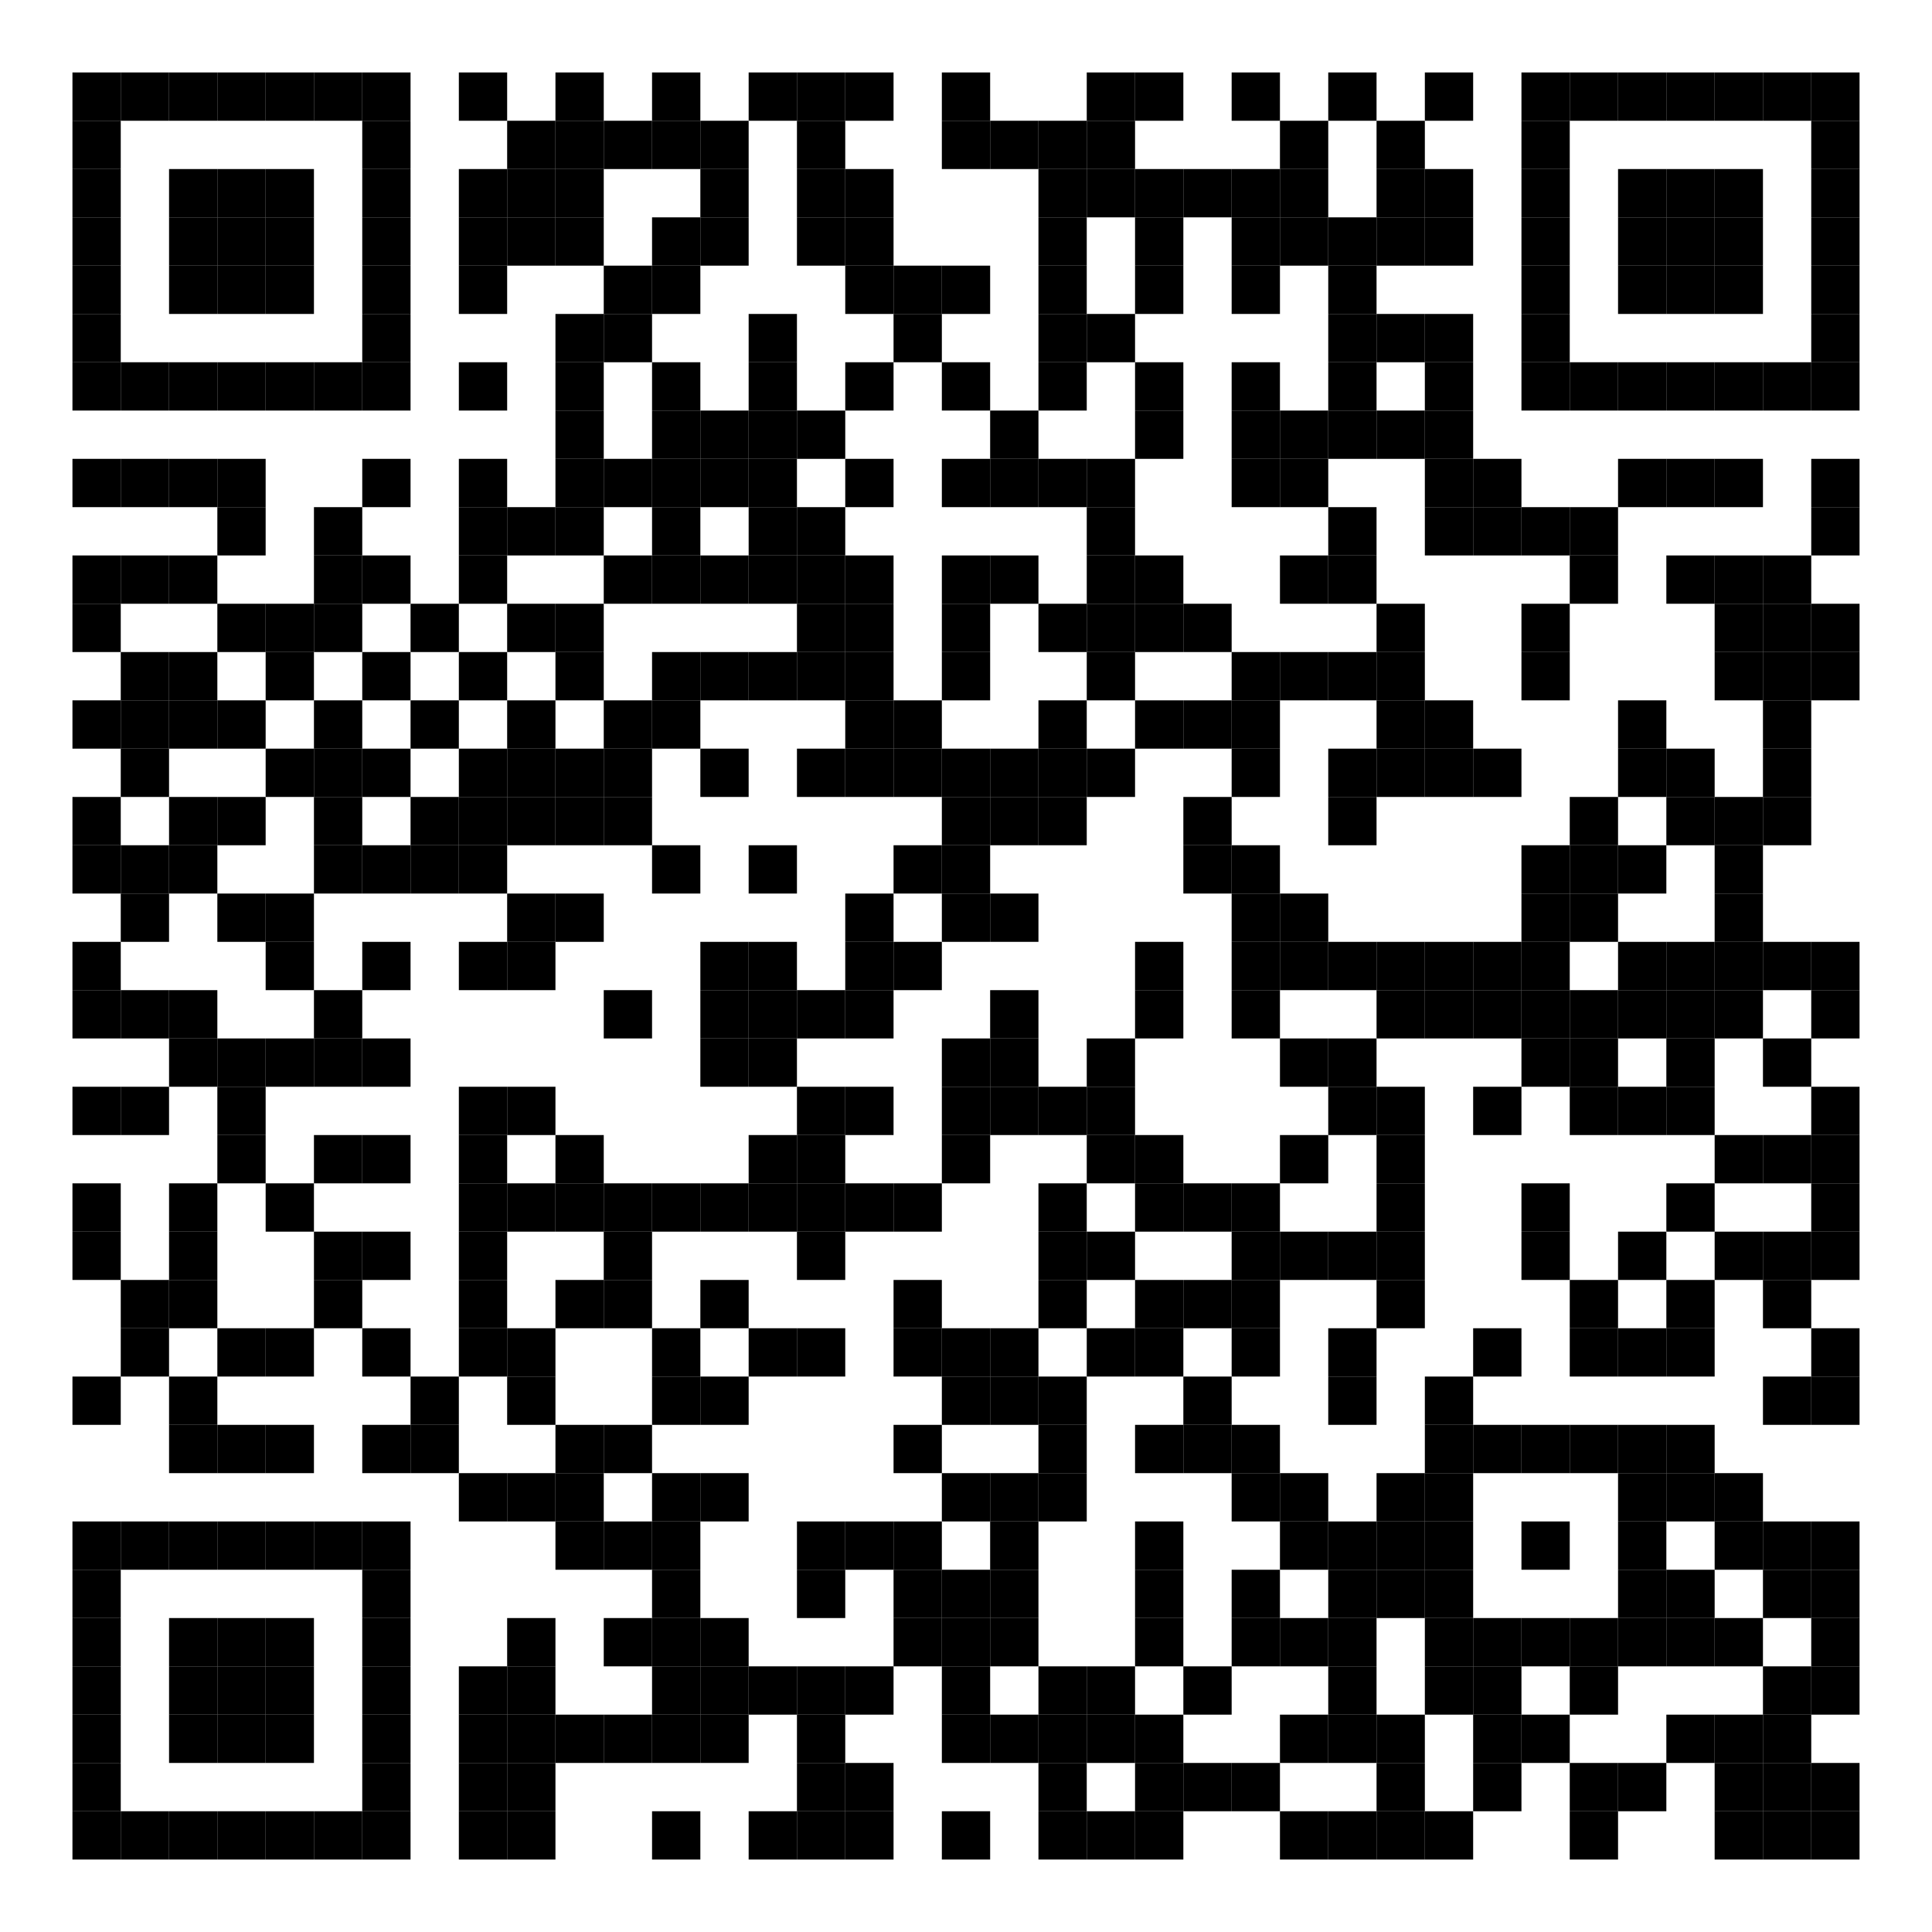 <?xml version="1.0"?>
<svg xmlns="http://www.w3.org/2000/svg" xmlns:xlink="http://www.w3.org/1999/xlink" version="1.1" width="320px" height="320px" viewBox="0 0 320 320"><defs><rect id="block" width="8" height="8" fill="#000000" fill-opacity="1"/></defs><rect x="0" y="0" width="320" height="320" fill="#ffffff" fill-opacity="1"/><use x="12" y="12" xlink:href="#block"/><use x="20" y="12" xlink:href="#block"/><use x="28" y="12" xlink:href="#block"/><use x="36" y="12" xlink:href="#block"/><use x="44" y="12" xlink:href="#block"/><use x="52" y="12" xlink:href="#block"/><use x="60" y="12" xlink:href="#block"/><use x="76" y="12" xlink:href="#block"/><use x="92" y="12" xlink:href="#block"/><use x="108" y="12" xlink:href="#block"/><use x="124" y="12" xlink:href="#block"/><use x="132" y="12" xlink:href="#block"/><use x="140" y="12" xlink:href="#block"/><use x="156" y="12" xlink:href="#block"/><use x="180" y="12" xlink:href="#block"/><use x="188" y="12" xlink:href="#block"/><use x="204" y="12" xlink:href="#block"/><use x="220" y="12" xlink:href="#block"/><use x="236" y="12" xlink:href="#block"/><use x="252" y="12" xlink:href="#block"/><use x="260" y="12" xlink:href="#block"/><use x="268" y="12" xlink:href="#block"/><use x="276" y="12" xlink:href="#block"/><use x="284" y="12" xlink:href="#block"/><use x="292" y="12" xlink:href="#block"/><use x="300" y="12" xlink:href="#block"/><use x="12" y="20" xlink:href="#block"/><use x="60" y="20" xlink:href="#block"/><use x="84" y="20" xlink:href="#block"/><use x="92" y="20" xlink:href="#block"/><use x="100" y="20" xlink:href="#block"/><use x="108" y="20" xlink:href="#block"/><use x="116" y="20" xlink:href="#block"/><use x="132" y="20" xlink:href="#block"/><use x="156" y="20" xlink:href="#block"/><use x="164" y="20" xlink:href="#block"/><use x="172" y="20" xlink:href="#block"/><use x="180" y="20" xlink:href="#block"/><use x="212" y="20" xlink:href="#block"/><use x="228" y="20" xlink:href="#block"/><use x="252" y="20" xlink:href="#block"/><use x="300" y="20" xlink:href="#block"/><use x="12" y="28" xlink:href="#block"/><use x="28" y="28" xlink:href="#block"/><use x="36" y="28" xlink:href="#block"/><use x="44" y="28" xlink:href="#block"/><use x="60" y="28" xlink:href="#block"/><use x="76" y="28" xlink:href="#block"/><use x="84" y="28" xlink:href="#block"/><use x="92" y="28" xlink:href="#block"/><use x="116" y="28" xlink:href="#block"/><use x="132" y="28" xlink:href="#block"/><use x="140" y="28" xlink:href="#block"/><use x="172" y="28" xlink:href="#block"/><use x="180" y="28" xlink:href="#block"/><use x="188" y="28" xlink:href="#block"/><use x="196" y="28" xlink:href="#block"/><use x="204" y="28" xlink:href="#block"/><use x="212" y="28" xlink:href="#block"/><use x="228" y="28" xlink:href="#block"/><use x="236" y="28" xlink:href="#block"/><use x="252" y="28" xlink:href="#block"/><use x="268" y="28" xlink:href="#block"/><use x="276" y="28" xlink:href="#block"/><use x="284" y="28" xlink:href="#block"/><use x="300" y="28" xlink:href="#block"/><use x="12" y="36" xlink:href="#block"/><use x="28" y="36" xlink:href="#block"/><use x="36" y="36" xlink:href="#block"/><use x="44" y="36" xlink:href="#block"/><use x="60" y="36" xlink:href="#block"/><use x="76" y="36" xlink:href="#block"/><use x="84" y="36" xlink:href="#block"/><use x="92" y="36" xlink:href="#block"/><use x="108" y="36" xlink:href="#block"/><use x="116" y="36" xlink:href="#block"/><use x="132" y="36" xlink:href="#block"/><use x="140" y="36" xlink:href="#block"/><use x="172" y="36" xlink:href="#block"/><use x="188" y="36" xlink:href="#block"/><use x="204" y="36" xlink:href="#block"/><use x="212" y="36" xlink:href="#block"/><use x="220" y="36" xlink:href="#block"/><use x="228" y="36" xlink:href="#block"/><use x="236" y="36" xlink:href="#block"/><use x="252" y="36" xlink:href="#block"/><use x="268" y="36" xlink:href="#block"/><use x="276" y="36" xlink:href="#block"/><use x="284" y="36" xlink:href="#block"/><use x="300" y="36" xlink:href="#block"/><use x="12" y="44" xlink:href="#block"/><use x="28" y="44" xlink:href="#block"/><use x="36" y="44" xlink:href="#block"/><use x="44" y="44" xlink:href="#block"/><use x="60" y="44" xlink:href="#block"/><use x="76" y="44" xlink:href="#block"/><use x="100" y="44" xlink:href="#block"/><use x="108" y="44" xlink:href="#block"/><use x="140" y="44" xlink:href="#block"/><use x="148" y="44" xlink:href="#block"/><use x="156" y="44" xlink:href="#block"/><use x="172" y="44" xlink:href="#block"/><use x="188" y="44" xlink:href="#block"/><use x="204" y="44" xlink:href="#block"/><use x="220" y="44" xlink:href="#block"/><use x="252" y="44" xlink:href="#block"/><use x="268" y="44" xlink:href="#block"/><use x="276" y="44" xlink:href="#block"/><use x="284" y="44" xlink:href="#block"/><use x="300" y="44" xlink:href="#block"/><use x="12" y="52" xlink:href="#block"/><use x="60" y="52" xlink:href="#block"/><use x="92" y="52" xlink:href="#block"/><use x="100" y="52" xlink:href="#block"/><use x="124" y="52" xlink:href="#block"/><use x="148" y="52" xlink:href="#block"/><use x="172" y="52" xlink:href="#block"/><use x="180" y="52" xlink:href="#block"/><use x="220" y="52" xlink:href="#block"/><use x="228" y="52" xlink:href="#block"/><use x="236" y="52" xlink:href="#block"/><use x="252" y="52" xlink:href="#block"/><use x="300" y="52" xlink:href="#block"/><use x="12" y="60" xlink:href="#block"/><use x="20" y="60" xlink:href="#block"/><use x="28" y="60" xlink:href="#block"/><use x="36" y="60" xlink:href="#block"/><use x="44" y="60" xlink:href="#block"/><use x="52" y="60" xlink:href="#block"/><use x="60" y="60" xlink:href="#block"/><use x="76" y="60" xlink:href="#block"/><use x="92" y="60" xlink:href="#block"/><use x="108" y="60" xlink:href="#block"/><use x="124" y="60" xlink:href="#block"/><use x="140" y="60" xlink:href="#block"/><use x="156" y="60" xlink:href="#block"/><use x="172" y="60" xlink:href="#block"/><use x="188" y="60" xlink:href="#block"/><use x="204" y="60" xlink:href="#block"/><use x="220" y="60" xlink:href="#block"/><use x="236" y="60" xlink:href="#block"/><use x="252" y="60" xlink:href="#block"/><use x="260" y="60" xlink:href="#block"/><use x="268" y="60" xlink:href="#block"/><use x="276" y="60" xlink:href="#block"/><use x="284" y="60" xlink:href="#block"/><use x="292" y="60" xlink:href="#block"/><use x="300" y="60" xlink:href="#block"/><use x="92" y="68" xlink:href="#block"/><use x="108" y="68" xlink:href="#block"/><use x="116" y="68" xlink:href="#block"/><use x="124" y="68" xlink:href="#block"/><use x="132" y="68" xlink:href="#block"/><use x="164" y="68" xlink:href="#block"/><use x="188" y="68" xlink:href="#block"/><use x="204" y="68" xlink:href="#block"/><use x="212" y="68" xlink:href="#block"/><use x="220" y="68" xlink:href="#block"/><use x="228" y="68" xlink:href="#block"/><use x="236" y="68" xlink:href="#block"/><use x="12" y="76" xlink:href="#block"/><use x="20" y="76" xlink:href="#block"/><use x="28" y="76" xlink:href="#block"/><use x="36" y="76" xlink:href="#block"/><use x="60" y="76" xlink:href="#block"/><use x="76" y="76" xlink:href="#block"/><use x="92" y="76" xlink:href="#block"/><use x="100" y="76" xlink:href="#block"/><use x="108" y="76" xlink:href="#block"/><use x="116" y="76" xlink:href="#block"/><use x="124" y="76" xlink:href="#block"/><use x="140" y="76" xlink:href="#block"/><use x="156" y="76" xlink:href="#block"/><use x="164" y="76" xlink:href="#block"/><use x="172" y="76" xlink:href="#block"/><use x="180" y="76" xlink:href="#block"/><use x="204" y="76" xlink:href="#block"/><use x="212" y="76" xlink:href="#block"/><use x="236" y="76" xlink:href="#block"/><use x="244" y="76" xlink:href="#block"/><use x="268" y="76" xlink:href="#block"/><use x="276" y="76" xlink:href="#block"/><use x="284" y="76" xlink:href="#block"/><use x="300" y="76" xlink:href="#block"/><use x="36" y="84" xlink:href="#block"/><use x="52" y="84" xlink:href="#block"/><use x="76" y="84" xlink:href="#block"/><use x="84" y="84" xlink:href="#block"/><use x="92" y="84" xlink:href="#block"/><use x="108" y="84" xlink:href="#block"/><use x="124" y="84" xlink:href="#block"/><use x="132" y="84" xlink:href="#block"/><use x="180" y="84" xlink:href="#block"/><use x="220" y="84" xlink:href="#block"/><use x="236" y="84" xlink:href="#block"/><use x="244" y="84" xlink:href="#block"/><use x="252" y="84" xlink:href="#block"/><use x="260" y="84" xlink:href="#block"/><use x="300" y="84" xlink:href="#block"/><use x="12" y="92" xlink:href="#block"/><use x="20" y="92" xlink:href="#block"/><use x="28" y="92" xlink:href="#block"/><use x="52" y="92" xlink:href="#block"/><use x="60" y="92" xlink:href="#block"/><use x="76" y="92" xlink:href="#block"/><use x="100" y="92" xlink:href="#block"/><use x="108" y="92" xlink:href="#block"/><use x="116" y="92" xlink:href="#block"/><use x="124" y="92" xlink:href="#block"/><use x="132" y="92" xlink:href="#block"/><use x="140" y="92" xlink:href="#block"/><use x="156" y="92" xlink:href="#block"/><use x="164" y="92" xlink:href="#block"/><use x="180" y="92" xlink:href="#block"/><use x="188" y="92" xlink:href="#block"/><use x="212" y="92" xlink:href="#block"/><use x="220" y="92" xlink:href="#block"/><use x="260" y="92" xlink:href="#block"/><use x="276" y="92" xlink:href="#block"/><use x="284" y="92" xlink:href="#block"/><use x="292" y="92" xlink:href="#block"/><use x="12" y="100" xlink:href="#block"/><use x="36" y="100" xlink:href="#block"/><use x="44" y="100" xlink:href="#block"/><use x="52" y="100" xlink:href="#block"/><use x="68" y="100" xlink:href="#block"/><use x="84" y="100" xlink:href="#block"/><use x="92" y="100" xlink:href="#block"/><use x="132" y="100" xlink:href="#block"/><use x="140" y="100" xlink:href="#block"/><use x="156" y="100" xlink:href="#block"/><use x="172" y="100" xlink:href="#block"/><use x="180" y="100" xlink:href="#block"/><use x="188" y="100" xlink:href="#block"/><use x="196" y="100" xlink:href="#block"/><use x="228" y="100" xlink:href="#block"/><use x="252" y="100" xlink:href="#block"/><use x="284" y="100" xlink:href="#block"/><use x="292" y="100" xlink:href="#block"/><use x="300" y="100" xlink:href="#block"/><use x="20" y="108" xlink:href="#block"/><use x="28" y="108" xlink:href="#block"/><use x="44" y="108" xlink:href="#block"/><use x="60" y="108" xlink:href="#block"/><use x="76" y="108" xlink:href="#block"/><use x="92" y="108" xlink:href="#block"/><use x="108" y="108" xlink:href="#block"/><use x="116" y="108" xlink:href="#block"/><use x="124" y="108" xlink:href="#block"/><use x="132" y="108" xlink:href="#block"/><use x="140" y="108" xlink:href="#block"/><use x="156" y="108" xlink:href="#block"/><use x="180" y="108" xlink:href="#block"/><use x="204" y="108" xlink:href="#block"/><use x="212" y="108" xlink:href="#block"/><use x="220" y="108" xlink:href="#block"/><use x="228" y="108" xlink:href="#block"/><use x="252" y="108" xlink:href="#block"/><use x="284" y="108" xlink:href="#block"/><use x="292" y="108" xlink:href="#block"/><use x="300" y="108" xlink:href="#block"/><use x="12" y="116" xlink:href="#block"/><use x="20" y="116" xlink:href="#block"/><use x="28" y="116" xlink:href="#block"/><use x="36" y="116" xlink:href="#block"/><use x="52" y="116" xlink:href="#block"/><use x="68" y="116" xlink:href="#block"/><use x="84" y="116" xlink:href="#block"/><use x="100" y="116" xlink:href="#block"/><use x="108" y="116" xlink:href="#block"/><use x="140" y="116" xlink:href="#block"/><use x="148" y="116" xlink:href="#block"/><use x="172" y="116" xlink:href="#block"/><use x="188" y="116" xlink:href="#block"/><use x="196" y="116" xlink:href="#block"/><use x="204" y="116" xlink:href="#block"/><use x="228" y="116" xlink:href="#block"/><use x="236" y="116" xlink:href="#block"/><use x="268" y="116" xlink:href="#block"/><use x="292" y="116" xlink:href="#block"/><use x="20" y="124" xlink:href="#block"/><use x="44" y="124" xlink:href="#block"/><use x="52" y="124" xlink:href="#block"/><use x="60" y="124" xlink:href="#block"/><use x="76" y="124" xlink:href="#block"/><use x="84" y="124" xlink:href="#block"/><use x="92" y="124" xlink:href="#block"/><use x="100" y="124" xlink:href="#block"/><use x="116" y="124" xlink:href="#block"/><use x="132" y="124" xlink:href="#block"/><use x="140" y="124" xlink:href="#block"/><use x="148" y="124" xlink:href="#block"/><use x="156" y="124" xlink:href="#block"/><use x="164" y="124" xlink:href="#block"/><use x="172" y="124" xlink:href="#block"/><use x="180" y="124" xlink:href="#block"/><use x="204" y="124" xlink:href="#block"/><use x="220" y="124" xlink:href="#block"/><use x="228" y="124" xlink:href="#block"/><use x="236" y="124" xlink:href="#block"/><use x="244" y="124" xlink:href="#block"/><use x="268" y="124" xlink:href="#block"/><use x="276" y="124" xlink:href="#block"/><use x="292" y="124" xlink:href="#block"/><use x="12" y="132" xlink:href="#block"/><use x="28" y="132" xlink:href="#block"/><use x="36" y="132" xlink:href="#block"/><use x="52" y="132" xlink:href="#block"/><use x="68" y="132" xlink:href="#block"/><use x="76" y="132" xlink:href="#block"/><use x="84" y="132" xlink:href="#block"/><use x="92" y="132" xlink:href="#block"/><use x="100" y="132" xlink:href="#block"/><use x="156" y="132" xlink:href="#block"/><use x="164" y="132" xlink:href="#block"/><use x="172" y="132" xlink:href="#block"/><use x="196" y="132" xlink:href="#block"/><use x="220" y="132" xlink:href="#block"/><use x="260" y="132" xlink:href="#block"/><use x="276" y="132" xlink:href="#block"/><use x="284" y="132" xlink:href="#block"/><use x="292" y="132" xlink:href="#block"/><use x="12" y="140" xlink:href="#block"/><use x="20" y="140" xlink:href="#block"/><use x="28" y="140" xlink:href="#block"/><use x="52" y="140" xlink:href="#block"/><use x="60" y="140" xlink:href="#block"/><use x="68" y="140" xlink:href="#block"/><use x="76" y="140" xlink:href="#block"/><use x="108" y="140" xlink:href="#block"/><use x="124" y="140" xlink:href="#block"/><use x="148" y="140" xlink:href="#block"/><use x="156" y="140" xlink:href="#block"/><use x="196" y="140" xlink:href="#block"/><use x="204" y="140" xlink:href="#block"/><use x="252" y="140" xlink:href="#block"/><use x="260" y="140" xlink:href="#block"/><use x="268" y="140" xlink:href="#block"/><use x="284" y="140" xlink:href="#block"/><use x="20" y="148" xlink:href="#block"/><use x="36" y="148" xlink:href="#block"/><use x="44" y="148" xlink:href="#block"/><use x="84" y="148" xlink:href="#block"/><use x="92" y="148" xlink:href="#block"/><use x="140" y="148" xlink:href="#block"/><use x="156" y="148" xlink:href="#block"/><use x="164" y="148" xlink:href="#block"/><use x="204" y="148" xlink:href="#block"/><use x="212" y="148" xlink:href="#block"/><use x="252" y="148" xlink:href="#block"/><use x="260" y="148" xlink:href="#block"/><use x="284" y="148" xlink:href="#block"/><use x="12" y="156" xlink:href="#block"/><use x="44" y="156" xlink:href="#block"/><use x="60" y="156" xlink:href="#block"/><use x="76" y="156" xlink:href="#block"/><use x="84" y="156" xlink:href="#block"/><use x="116" y="156" xlink:href="#block"/><use x="124" y="156" xlink:href="#block"/><use x="140" y="156" xlink:href="#block"/><use x="148" y="156" xlink:href="#block"/><use x="188" y="156" xlink:href="#block"/><use x="204" y="156" xlink:href="#block"/><use x="212" y="156" xlink:href="#block"/><use x="220" y="156" xlink:href="#block"/><use x="228" y="156" xlink:href="#block"/><use x="236" y="156" xlink:href="#block"/><use x="244" y="156" xlink:href="#block"/><use x="252" y="156" xlink:href="#block"/><use x="268" y="156" xlink:href="#block"/><use x="276" y="156" xlink:href="#block"/><use x="284" y="156" xlink:href="#block"/><use x="292" y="156" xlink:href="#block"/><use x="300" y="156" xlink:href="#block"/><use x="12" y="164" xlink:href="#block"/><use x="20" y="164" xlink:href="#block"/><use x="28" y="164" xlink:href="#block"/><use x="52" y="164" xlink:href="#block"/><use x="100" y="164" xlink:href="#block"/><use x="116" y="164" xlink:href="#block"/><use x="124" y="164" xlink:href="#block"/><use x="132" y="164" xlink:href="#block"/><use x="140" y="164" xlink:href="#block"/><use x="164" y="164" xlink:href="#block"/><use x="188" y="164" xlink:href="#block"/><use x="204" y="164" xlink:href="#block"/><use x="228" y="164" xlink:href="#block"/><use x="236" y="164" xlink:href="#block"/><use x="244" y="164" xlink:href="#block"/><use x="252" y="164" xlink:href="#block"/><use x="260" y="164" xlink:href="#block"/><use x="268" y="164" xlink:href="#block"/><use x="276" y="164" xlink:href="#block"/><use x="284" y="164" xlink:href="#block"/><use x="300" y="164" xlink:href="#block"/><use x="28" y="172" xlink:href="#block"/><use x="36" y="172" xlink:href="#block"/><use x="44" y="172" xlink:href="#block"/><use x="52" y="172" xlink:href="#block"/><use x="60" y="172" xlink:href="#block"/><use x="116" y="172" xlink:href="#block"/><use x="124" y="172" xlink:href="#block"/><use x="156" y="172" xlink:href="#block"/><use x="164" y="172" xlink:href="#block"/><use x="180" y="172" xlink:href="#block"/><use x="212" y="172" xlink:href="#block"/><use x="220" y="172" xlink:href="#block"/><use x="252" y="172" xlink:href="#block"/><use x="260" y="172" xlink:href="#block"/><use x="276" y="172" xlink:href="#block"/><use x="292" y="172" xlink:href="#block"/><use x="12" y="180" xlink:href="#block"/><use x="20" y="180" xlink:href="#block"/><use x="36" y="180" xlink:href="#block"/><use x="76" y="180" xlink:href="#block"/><use x="84" y="180" xlink:href="#block"/><use x="132" y="180" xlink:href="#block"/><use x="140" y="180" xlink:href="#block"/><use x="156" y="180" xlink:href="#block"/><use x="164" y="180" xlink:href="#block"/><use x="172" y="180" xlink:href="#block"/><use x="180" y="180" xlink:href="#block"/><use x="220" y="180" xlink:href="#block"/><use x="228" y="180" xlink:href="#block"/><use x="244" y="180" xlink:href="#block"/><use x="260" y="180" xlink:href="#block"/><use x="268" y="180" xlink:href="#block"/><use x="276" y="180" xlink:href="#block"/><use x="300" y="180" xlink:href="#block"/><use x="36" y="188" xlink:href="#block"/><use x="52" y="188" xlink:href="#block"/><use x="60" y="188" xlink:href="#block"/><use x="76" y="188" xlink:href="#block"/><use x="92" y="188" xlink:href="#block"/><use x="124" y="188" xlink:href="#block"/><use x="132" y="188" xlink:href="#block"/><use x="156" y="188" xlink:href="#block"/><use x="180" y="188" xlink:href="#block"/><use x="188" y="188" xlink:href="#block"/><use x="212" y="188" xlink:href="#block"/><use x="228" y="188" xlink:href="#block"/><use x="284" y="188" xlink:href="#block"/><use x="292" y="188" xlink:href="#block"/><use x="300" y="188" xlink:href="#block"/><use x="12" y="196" xlink:href="#block"/><use x="28" y="196" xlink:href="#block"/><use x="44" y="196" xlink:href="#block"/><use x="76" y="196" xlink:href="#block"/><use x="84" y="196" xlink:href="#block"/><use x="92" y="196" xlink:href="#block"/><use x="100" y="196" xlink:href="#block"/><use x="108" y="196" xlink:href="#block"/><use x="116" y="196" xlink:href="#block"/><use x="124" y="196" xlink:href="#block"/><use x="132" y="196" xlink:href="#block"/><use x="140" y="196" xlink:href="#block"/><use x="148" y="196" xlink:href="#block"/><use x="172" y="196" xlink:href="#block"/><use x="188" y="196" xlink:href="#block"/><use x="196" y="196" xlink:href="#block"/><use x="204" y="196" xlink:href="#block"/><use x="228" y="196" xlink:href="#block"/><use x="252" y="196" xlink:href="#block"/><use x="276" y="196" xlink:href="#block"/><use x="300" y="196" xlink:href="#block"/><use x="12" y="204" xlink:href="#block"/><use x="28" y="204" xlink:href="#block"/><use x="52" y="204" xlink:href="#block"/><use x="60" y="204" xlink:href="#block"/><use x="76" y="204" xlink:href="#block"/><use x="100" y="204" xlink:href="#block"/><use x="132" y="204" xlink:href="#block"/><use x="172" y="204" xlink:href="#block"/><use x="180" y="204" xlink:href="#block"/><use x="204" y="204" xlink:href="#block"/><use x="212" y="204" xlink:href="#block"/><use x="220" y="204" xlink:href="#block"/><use x="228" y="204" xlink:href="#block"/><use x="252" y="204" xlink:href="#block"/><use x="268" y="204" xlink:href="#block"/><use x="284" y="204" xlink:href="#block"/><use x="292" y="204" xlink:href="#block"/><use x="300" y="204" xlink:href="#block"/><use x="20" y="212" xlink:href="#block"/><use x="28" y="212" xlink:href="#block"/><use x="52" y="212" xlink:href="#block"/><use x="76" y="212" xlink:href="#block"/><use x="92" y="212" xlink:href="#block"/><use x="100" y="212" xlink:href="#block"/><use x="116" y="212" xlink:href="#block"/><use x="148" y="212" xlink:href="#block"/><use x="172" y="212" xlink:href="#block"/><use x="188" y="212" xlink:href="#block"/><use x="196" y="212" xlink:href="#block"/><use x="204" y="212" xlink:href="#block"/><use x="228" y="212" xlink:href="#block"/><use x="260" y="212" xlink:href="#block"/><use x="276" y="212" xlink:href="#block"/><use x="292" y="212" xlink:href="#block"/><use x="20" y="220" xlink:href="#block"/><use x="36" y="220" xlink:href="#block"/><use x="44" y="220" xlink:href="#block"/><use x="60" y="220" xlink:href="#block"/><use x="76" y="220" xlink:href="#block"/><use x="84" y="220" xlink:href="#block"/><use x="108" y="220" xlink:href="#block"/><use x="124" y="220" xlink:href="#block"/><use x="132" y="220" xlink:href="#block"/><use x="148" y="220" xlink:href="#block"/><use x="156" y="220" xlink:href="#block"/><use x="164" y="220" xlink:href="#block"/><use x="180" y="220" xlink:href="#block"/><use x="188" y="220" xlink:href="#block"/><use x="204" y="220" xlink:href="#block"/><use x="220" y="220" xlink:href="#block"/><use x="244" y="220" xlink:href="#block"/><use x="260" y="220" xlink:href="#block"/><use x="268" y="220" xlink:href="#block"/><use x="276" y="220" xlink:href="#block"/><use x="300" y="220" xlink:href="#block"/><use x="12" y="228" xlink:href="#block"/><use x="28" y="228" xlink:href="#block"/><use x="68" y="228" xlink:href="#block"/><use x="84" y="228" xlink:href="#block"/><use x="108" y="228" xlink:href="#block"/><use x="116" y="228" xlink:href="#block"/><use x="156" y="228" xlink:href="#block"/><use x="164" y="228" xlink:href="#block"/><use x="172" y="228" xlink:href="#block"/><use x="196" y="228" xlink:href="#block"/><use x="220" y="228" xlink:href="#block"/><use x="236" y="228" xlink:href="#block"/><use x="292" y="228" xlink:href="#block"/><use x="300" y="228" xlink:href="#block"/><use x="28" y="236" xlink:href="#block"/><use x="36" y="236" xlink:href="#block"/><use x="44" y="236" xlink:href="#block"/><use x="60" y="236" xlink:href="#block"/><use x="68" y="236" xlink:href="#block"/><use x="92" y="236" xlink:href="#block"/><use x="100" y="236" xlink:href="#block"/><use x="148" y="236" xlink:href="#block"/><use x="172" y="236" xlink:href="#block"/><use x="188" y="236" xlink:href="#block"/><use x="196" y="236" xlink:href="#block"/><use x="204" y="236" xlink:href="#block"/><use x="236" y="236" xlink:href="#block"/><use x="244" y="236" xlink:href="#block"/><use x="252" y="236" xlink:href="#block"/><use x="260" y="236" xlink:href="#block"/><use x="268" y="236" xlink:href="#block"/><use x="276" y="236" xlink:href="#block"/><use x="76" y="244" xlink:href="#block"/><use x="84" y="244" xlink:href="#block"/><use x="92" y="244" xlink:href="#block"/><use x="108" y="244" xlink:href="#block"/><use x="116" y="244" xlink:href="#block"/><use x="156" y="244" xlink:href="#block"/><use x="164" y="244" xlink:href="#block"/><use x="172" y="244" xlink:href="#block"/><use x="204" y="244" xlink:href="#block"/><use x="212" y="244" xlink:href="#block"/><use x="228" y="244" xlink:href="#block"/><use x="236" y="244" xlink:href="#block"/><use x="268" y="244" xlink:href="#block"/><use x="276" y="244" xlink:href="#block"/><use x="284" y="244" xlink:href="#block"/><use x="12" y="252" xlink:href="#block"/><use x="20" y="252" xlink:href="#block"/><use x="28" y="252" xlink:href="#block"/><use x="36" y="252" xlink:href="#block"/><use x="44" y="252" xlink:href="#block"/><use x="52" y="252" xlink:href="#block"/><use x="60" y="252" xlink:href="#block"/><use x="92" y="252" xlink:href="#block"/><use x="100" y="252" xlink:href="#block"/><use x="108" y="252" xlink:href="#block"/><use x="132" y="252" xlink:href="#block"/><use x="140" y="252" xlink:href="#block"/><use x="148" y="252" xlink:href="#block"/><use x="164" y="252" xlink:href="#block"/><use x="188" y="252" xlink:href="#block"/><use x="212" y="252" xlink:href="#block"/><use x="220" y="252" xlink:href="#block"/><use x="228" y="252" xlink:href="#block"/><use x="236" y="252" xlink:href="#block"/><use x="252" y="252" xlink:href="#block"/><use x="268" y="252" xlink:href="#block"/><use x="284" y="252" xlink:href="#block"/><use x="292" y="252" xlink:href="#block"/><use x="300" y="252" xlink:href="#block"/><use x="12" y="260" xlink:href="#block"/><use x="60" y="260" xlink:href="#block"/><use x="108" y="260" xlink:href="#block"/><use x="132" y="260" xlink:href="#block"/><use x="148" y="260" xlink:href="#block"/><use x="156" y="260" xlink:href="#block"/><use x="164" y="260" xlink:href="#block"/><use x="188" y="260" xlink:href="#block"/><use x="204" y="260" xlink:href="#block"/><use x="220" y="260" xlink:href="#block"/><use x="228" y="260" xlink:href="#block"/><use x="236" y="260" xlink:href="#block"/><use x="268" y="260" xlink:href="#block"/><use x="276" y="260" xlink:href="#block"/><use x="292" y="260" xlink:href="#block"/><use x="300" y="260" xlink:href="#block"/><use x="12" y="268" xlink:href="#block"/><use x="28" y="268" xlink:href="#block"/><use x="36" y="268" xlink:href="#block"/><use x="44" y="268" xlink:href="#block"/><use x="60" y="268" xlink:href="#block"/><use x="84" y="268" xlink:href="#block"/><use x="100" y="268" xlink:href="#block"/><use x="108" y="268" xlink:href="#block"/><use x="116" y="268" xlink:href="#block"/><use x="148" y="268" xlink:href="#block"/><use x="156" y="268" xlink:href="#block"/><use x="164" y="268" xlink:href="#block"/><use x="188" y="268" xlink:href="#block"/><use x="204" y="268" xlink:href="#block"/><use x="212" y="268" xlink:href="#block"/><use x="220" y="268" xlink:href="#block"/><use x="236" y="268" xlink:href="#block"/><use x="244" y="268" xlink:href="#block"/><use x="252" y="268" xlink:href="#block"/><use x="260" y="268" xlink:href="#block"/><use x="268" y="268" xlink:href="#block"/><use x="276" y="268" xlink:href="#block"/><use x="284" y="268" xlink:href="#block"/><use x="300" y="268" xlink:href="#block"/><use x="12" y="276" xlink:href="#block"/><use x="28" y="276" xlink:href="#block"/><use x="36" y="276" xlink:href="#block"/><use x="44" y="276" xlink:href="#block"/><use x="60" y="276" xlink:href="#block"/><use x="76" y="276" xlink:href="#block"/><use x="84" y="276" xlink:href="#block"/><use x="108" y="276" xlink:href="#block"/><use x="116" y="276" xlink:href="#block"/><use x="124" y="276" xlink:href="#block"/><use x="132" y="276" xlink:href="#block"/><use x="140" y="276" xlink:href="#block"/><use x="156" y="276" xlink:href="#block"/><use x="172" y="276" xlink:href="#block"/><use x="180" y="276" xlink:href="#block"/><use x="196" y="276" xlink:href="#block"/><use x="220" y="276" xlink:href="#block"/><use x="236" y="276" xlink:href="#block"/><use x="244" y="276" xlink:href="#block"/><use x="260" y="276" xlink:href="#block"/><use x="292" y="276" xlink:href="#block"/><use x="300" y="276" xlink:href="#block"/><use x="12" y="284" xlink:href="#block"/><use x="28" y="284" xlink:href="#block"/><use x="36" y="284" xlink:href="#block"/><use x="44" y="284" xlink:href="#block"/><use x="60" y="284" xlink:href="#block"/><use x="76" y="284" xlink:href="#block"/><use x="84" y="284" xlink:href="#block"/><use x="92" y="284" xlink:href="#block"/><use x="100" y="284" xlink:href="#block"/><use x="108" y="284" xlink:href="#block"/><use x="116" y="284" xlink:href="#block"/><use x="132" y="284" xlink:href="#block"/><use x="156" y="284" xlink:href="#block"/><use x="164" y="284" xlink:href="#block"/><use x="172" y="284" xlink:href="#block"/><use x="180" y="284" xlink:href="#block"/><use x="188" y="284" xlink:href="#block"/><use x="212" y="284" xlink:href="#block"/><use x="220" y="284" xlink:href="#block"/><use x="228" y="284" xlink:href="#block"/><use x="244" y="284" xlink:href="#block"/><use x="252" y="284" xlink:href="#block"/><use x="276" y="284" xlink:href="#block"/><use x="284" y="284" xlink:href="#block"/><use x="292" y="284" xlink:href="#block"/><use x="12" y="292" xlink:href="#block"/><use x="60" y="292" xlink:href="#block"/><use x="76" y="292" xlink:href="#block"/><use x="84" y="292" xlink:href="#block"/><use x="132" y="292" xlink:href="#block"/><use x="140" y="292" xlink:href="#block"/><use x="172" y="292" xlink:href="#block"/><use x="188" y="292" xlink:href="#block"/><use x="196" y="292" xlink:href="#block"/><use x="204" y="292" xlink:href="#block"/><use x="228" y="292" xlink:href="#block"/><use x="244" y="292" xlink:href="#block"/><use x="260" y="292" xlink:href="#block"/><use x="268" y="292" xlink:href="#block"/><use x="284" y="292" xlink:href="#block"/><use x="292" y="292" xlink:href="#block"/><use x="300" y="292" xlink:href="#block"/><use x="12" y="300" xlink:href="#block"/><use x="20" y="300" xlink:href="#block"/><use x="28" y="300" xlink:href="#block"/><use x="36" y="300" xlink:href="#block"/><use x="44" y="300" xlink:href="#block"/><use x="52" y="300" xlink:href="#block"/><use x="60" y="300" xlink:href="#block"/><use x="76" y="300" xlink:href="#block"/><use x="84" y="300" xlink:href="#block"/><use x="108" y="300" xlink:href="#block"/><use x="124" y="300" xlink:href="#block"/><use x="132" y="300" xlink:href="#block"/><use x="140" y="300" xlink:href="#block"/><use x="156" y="300" xlink:href="#block"/><use x="172" y="300" xlink:href="#block"/><use x="180" y="300" xlink:href="#block"/><use x="188" y="300" xlink:href="#block"/><use x="212" y="300" xlink:href="#block"/><use x="220" y="300" xlink:href="#block"/><use x="228" y="300" xlink:href="#block"/><use x="236" y="300" xlink:href="#block"/><use x="260" y="300" xlink:href="#block"/><use x="284" y="300" xlink:href="#block"/><use x="292" y="300" xlink:href="#block"/><use x="300" y="300" xlink:href="#block"/></svg>
